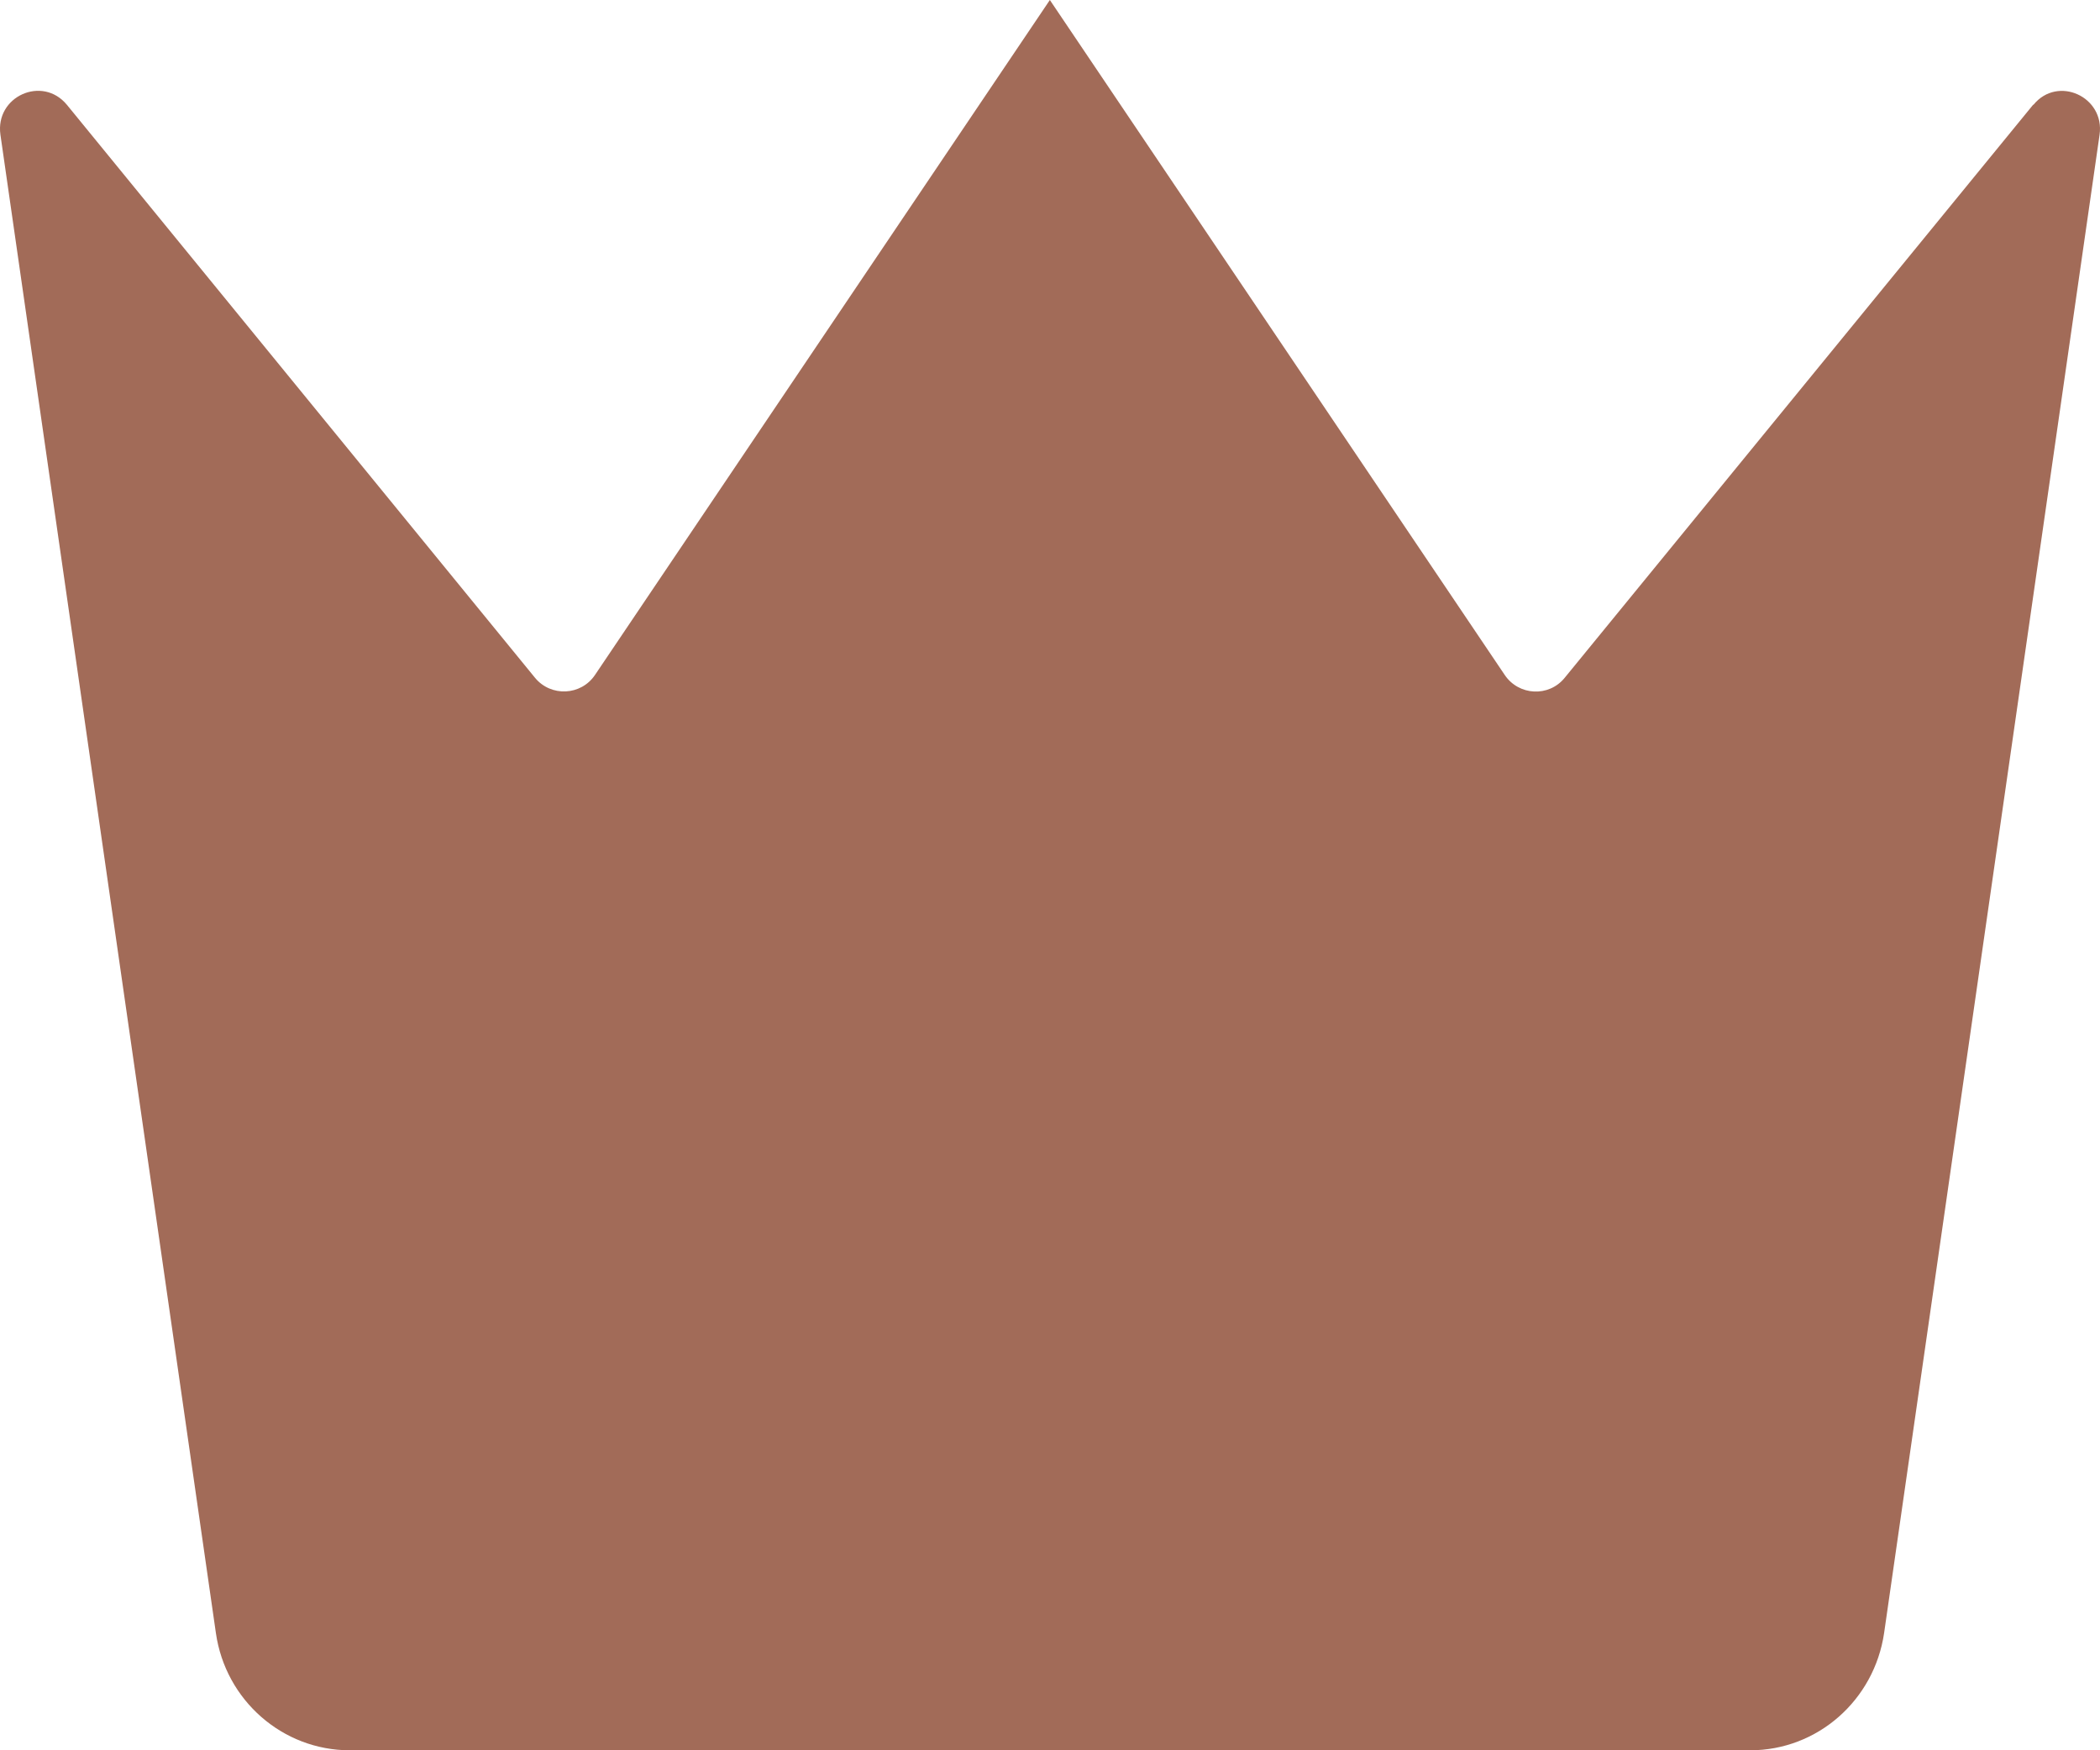 <svg xmlns="http://www.w3.org/2000/svg" fill="none" viewBox="0 0 30 25" height="25" width="30">
<path fill="#A26B58" d="M29.045 1.496L22.353 9.681C22.126 9.961 21.695 9.938 21.495 9.639L14.998 0C14.998 0 10.126 7.227 8.501 9.639C8.301 9.938 7.87 9.957 7.643 9.681L0.955 1.496C0.605 1.073 -0.071 1.376 0.006 1.924L3.084 23.324C3.221 24.287 4.038 25 4.996 25H25.004C25.962 25 26.775 24.287 26.916 23.324L29.994 1.924C30.071 1.381 29.395 1.073 29.05 1.496H29.045Z"></path>
</svg>
